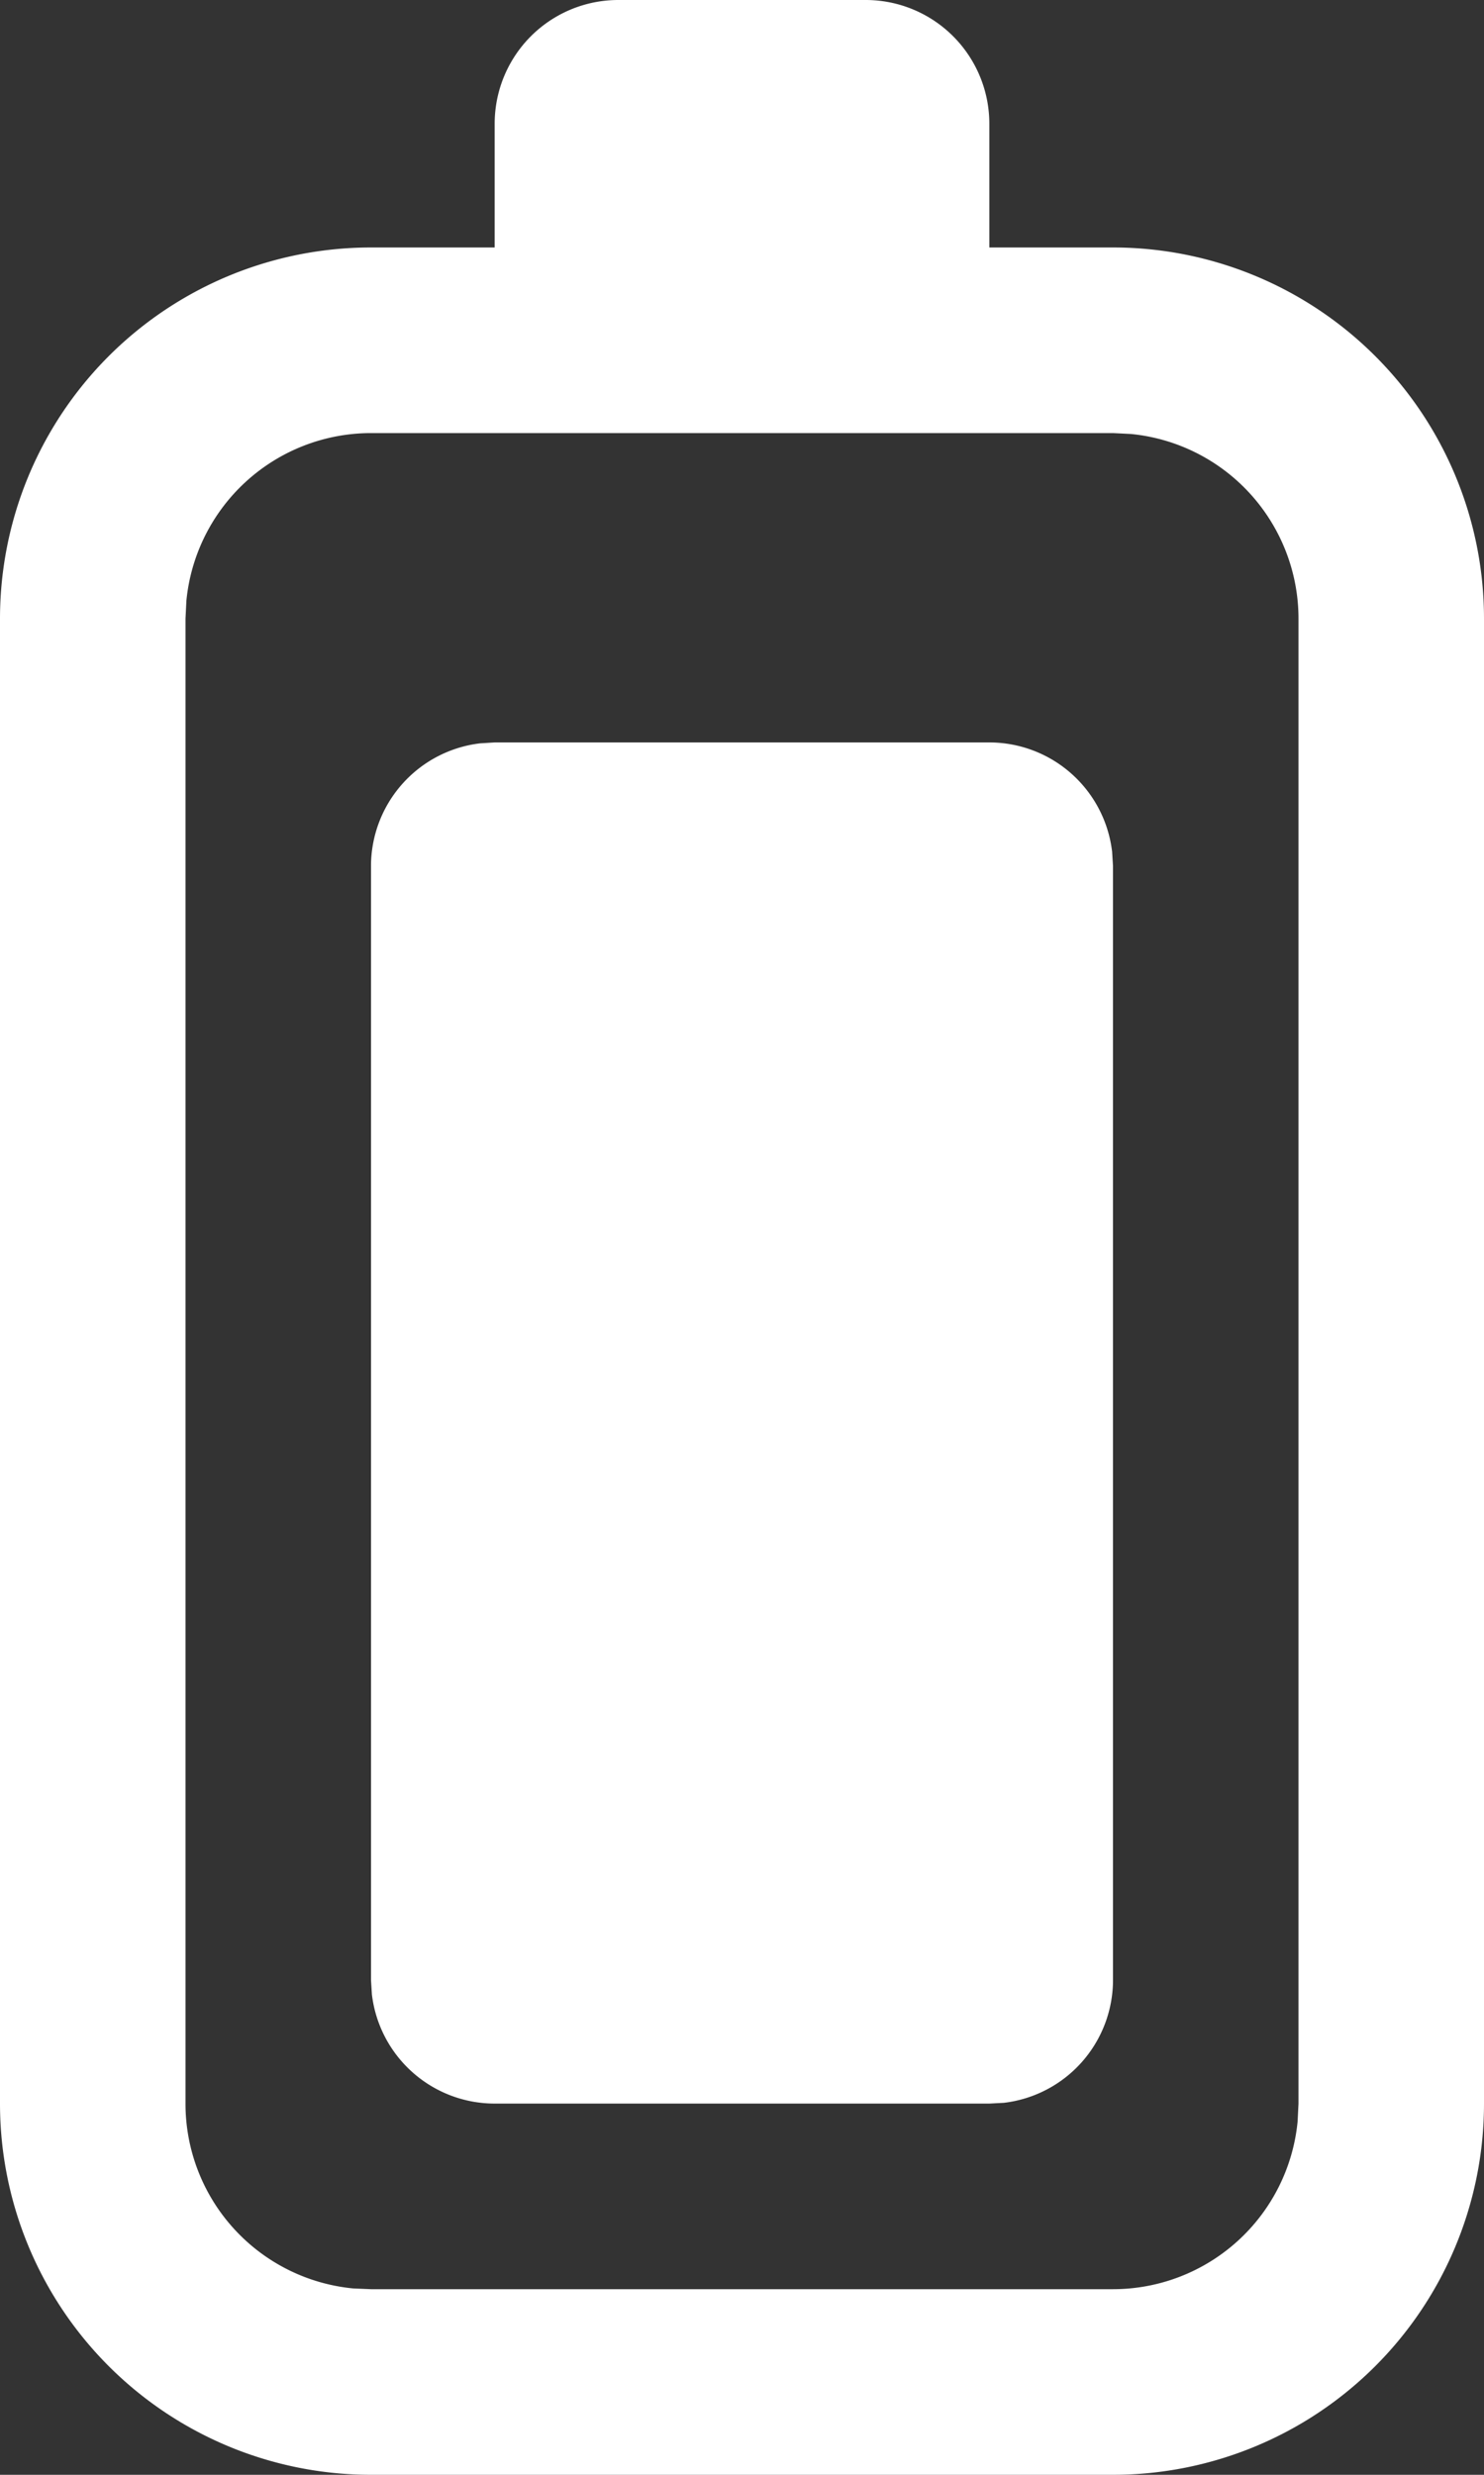 <?xml version="1.0" encoding="UTF-8"?>
<svg xmlns="http://www.w3.org/2000/svg" width="21.6" height="36" viewBox="0 0 21.6 36">
  <rect x="0" y="0" width="21.6" height="36" fill="#333333" stroke="none"/>
  <path id="Path_21099" data-name="Path 21099" d="M29,6a5.4,5.4,0,0,1,5.4,5.4v1.8h1.8A1.8,1.8,0,0,1,38,15v3.6a1.8,1.8,0,0,1-1.8,1.8H34.4v1.8A5.4,5.4,0,0,1,29,27.6H7.4A5.4,5.4,0,0,1,2,22.2V11.4A5.4,5.4,0,0,1,7.4,6Zm0,2.7H7.4a2.7,2.7,0,0,0-2.689,2.441L4.7,11.4V22.2a2.7,2.7,0,0,0,2.439,2.687L7.4,24.9H29a2.7,2.7,0,0,0,2.687-2.439L31.7,22.2V11.4a2.7,2.7,0,0,0-2.439-2.687L29,8.7ZM9.2,11.4H25.4a1.8,1.8,0,0,1,1.787,1.589l.013.211v7.2a1.8,1.8,0,0,1-1.589,1.787L25.4,22.2H9.2a1.8,1.8,0,0,1-1.789-1.589L7.4,20.4V13.2a1.8,1.8,0,0,1,1.589-1.787L9.2,11.4h0Z" transform="translate(-6 38) rotate(-90)" fill="#fff"></path>
</svg>
